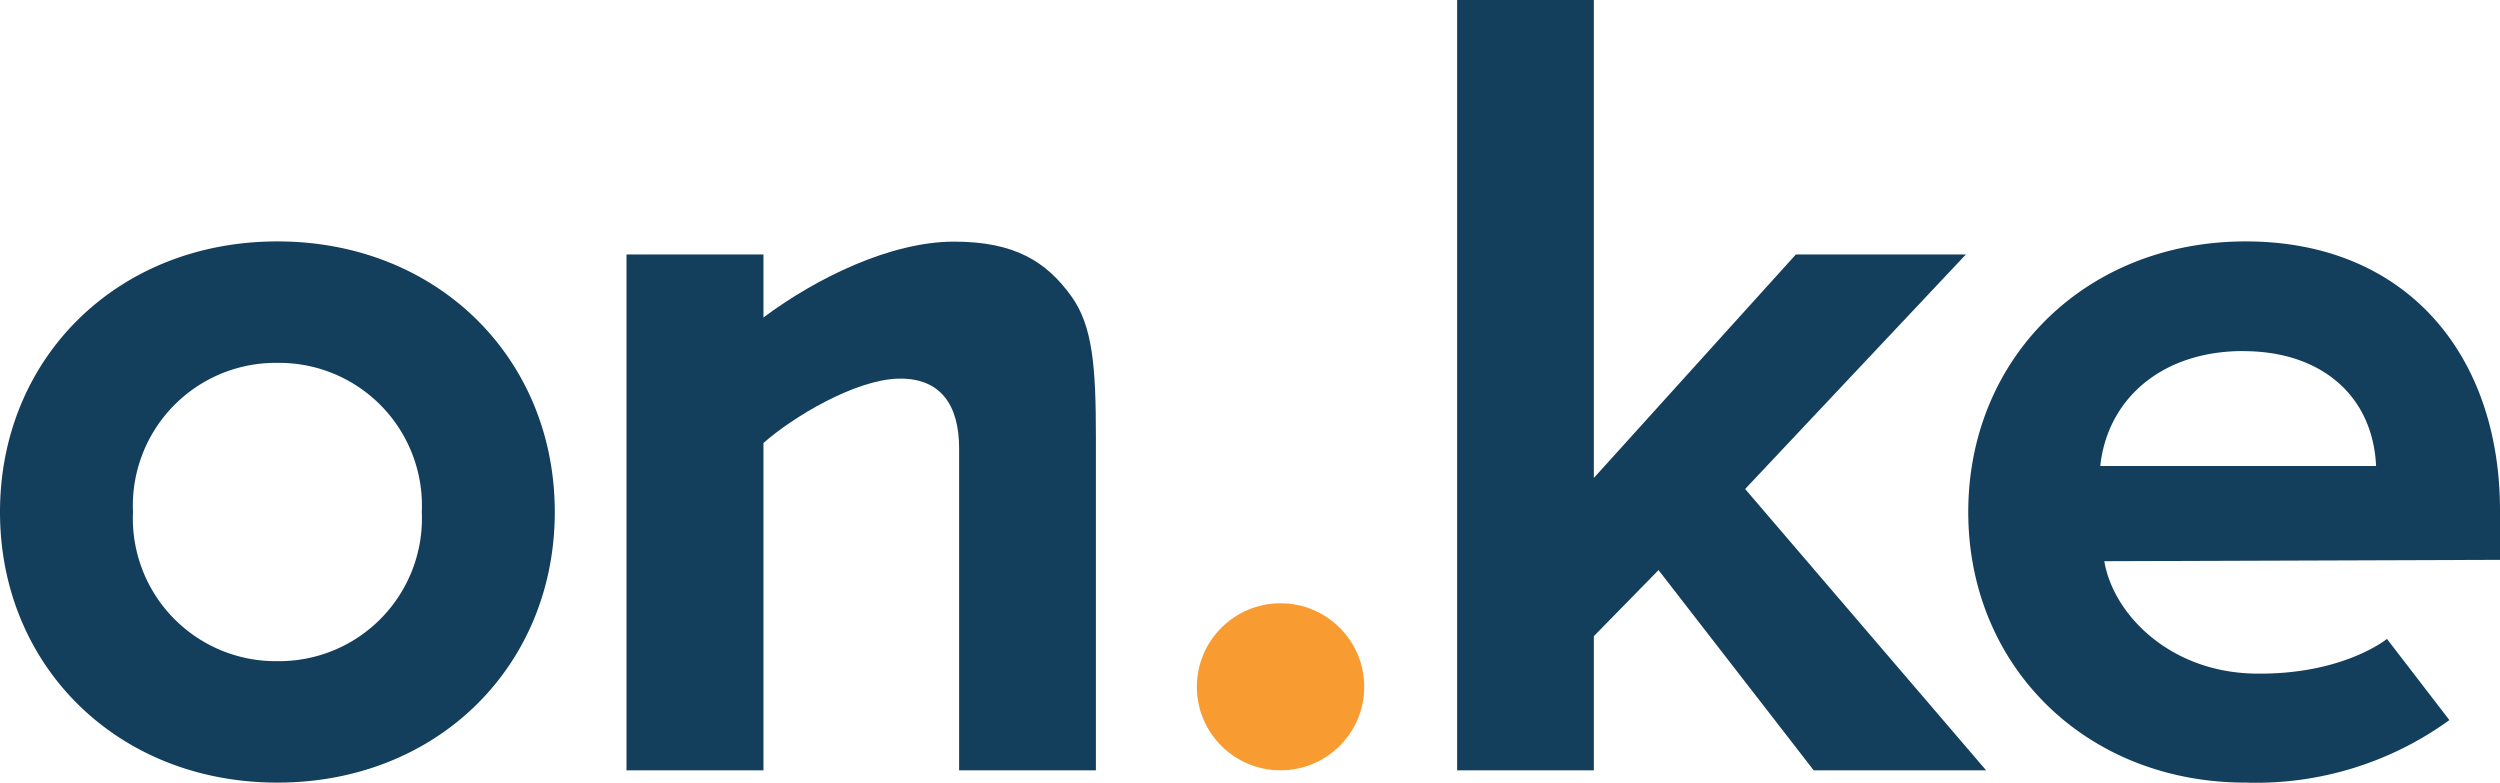 <svg id="Logo" xmlns="http://www.w3.org/2000/svg" viewBox="0 0 115 36">
  <defs>
    <style>
      .cls-1 {
        fill: #f89c31;
      }

      .cls-2 {
        fill: #133e5c;
      }
    </style>
  </defs>
  <title>LogoWeb-Blue</title>
  <ellipse id="_Path_" data-name="&lt;Path&gt;" class="cls-1" cx="58.905" cy="31.593" rx="3.85" ry="3.842"/>
  <path class="cls-2" d="M49.286,13.633c-1.156-1.608-2.62-2.518-5.4-2.518-2.905,0-6.327,1.665-8.767,3.489v-2.9h-6.3v23.73h6.3V20.378c1.355-1.2,4.213-2.911,6.2-2.96,1.96-.048,2.8,1.228,2.8,3.2V35.435h6.292V20.1C50.411,16.885,50.268,15,49.286,13.633Z"/>
  <polygon class="cls-2" points="83.43 35.435 91.361 35.435 80.276 22.494 90.431 11.705 82.61 11.705 73.317 21.985 73.317 0 67.028 0 67.028 35.435 73.317 35.435 73.317 29.263 76.292 26.224 83.43 35.435"/>
  <path class="cls-2" d="M115,25.753V23.48c0-7.135-4.283-12.375-11.7-12.375-7.357,0-12.76,5.364-12.76,12.447S95.94,36,103.3,36a15.164,15.164,0,0,0,9.372-2.876L109.8,29.39s-2.041,1.677-6.12,1.594c-3.867-.079-6.465-2.711-6.883-5.169Zm-11.8-9.6c3.581,0,5.951,2.053,6.1,5.283H96.613C96.931,18.406,99.383,16.148,103.2,16.148Z"/>
  <path class="cls-2" d="M12.76,11.105C5.4,11.105,0,16.469,0,23.552S5.4,36,12.76,36s12.76-5.365,12.76-12.448S20.117,11.105,12.76,11.105Zm0,19.308a6.57,6.57,0,0,1-6.643-6.861,6.57,6.57,0,0,1,6.643-6.86,6.57,6.57,0,0,1,6.643,6.86A6.57,6.57,0,0,1,12.76,30.413Z"/>
</svg>
